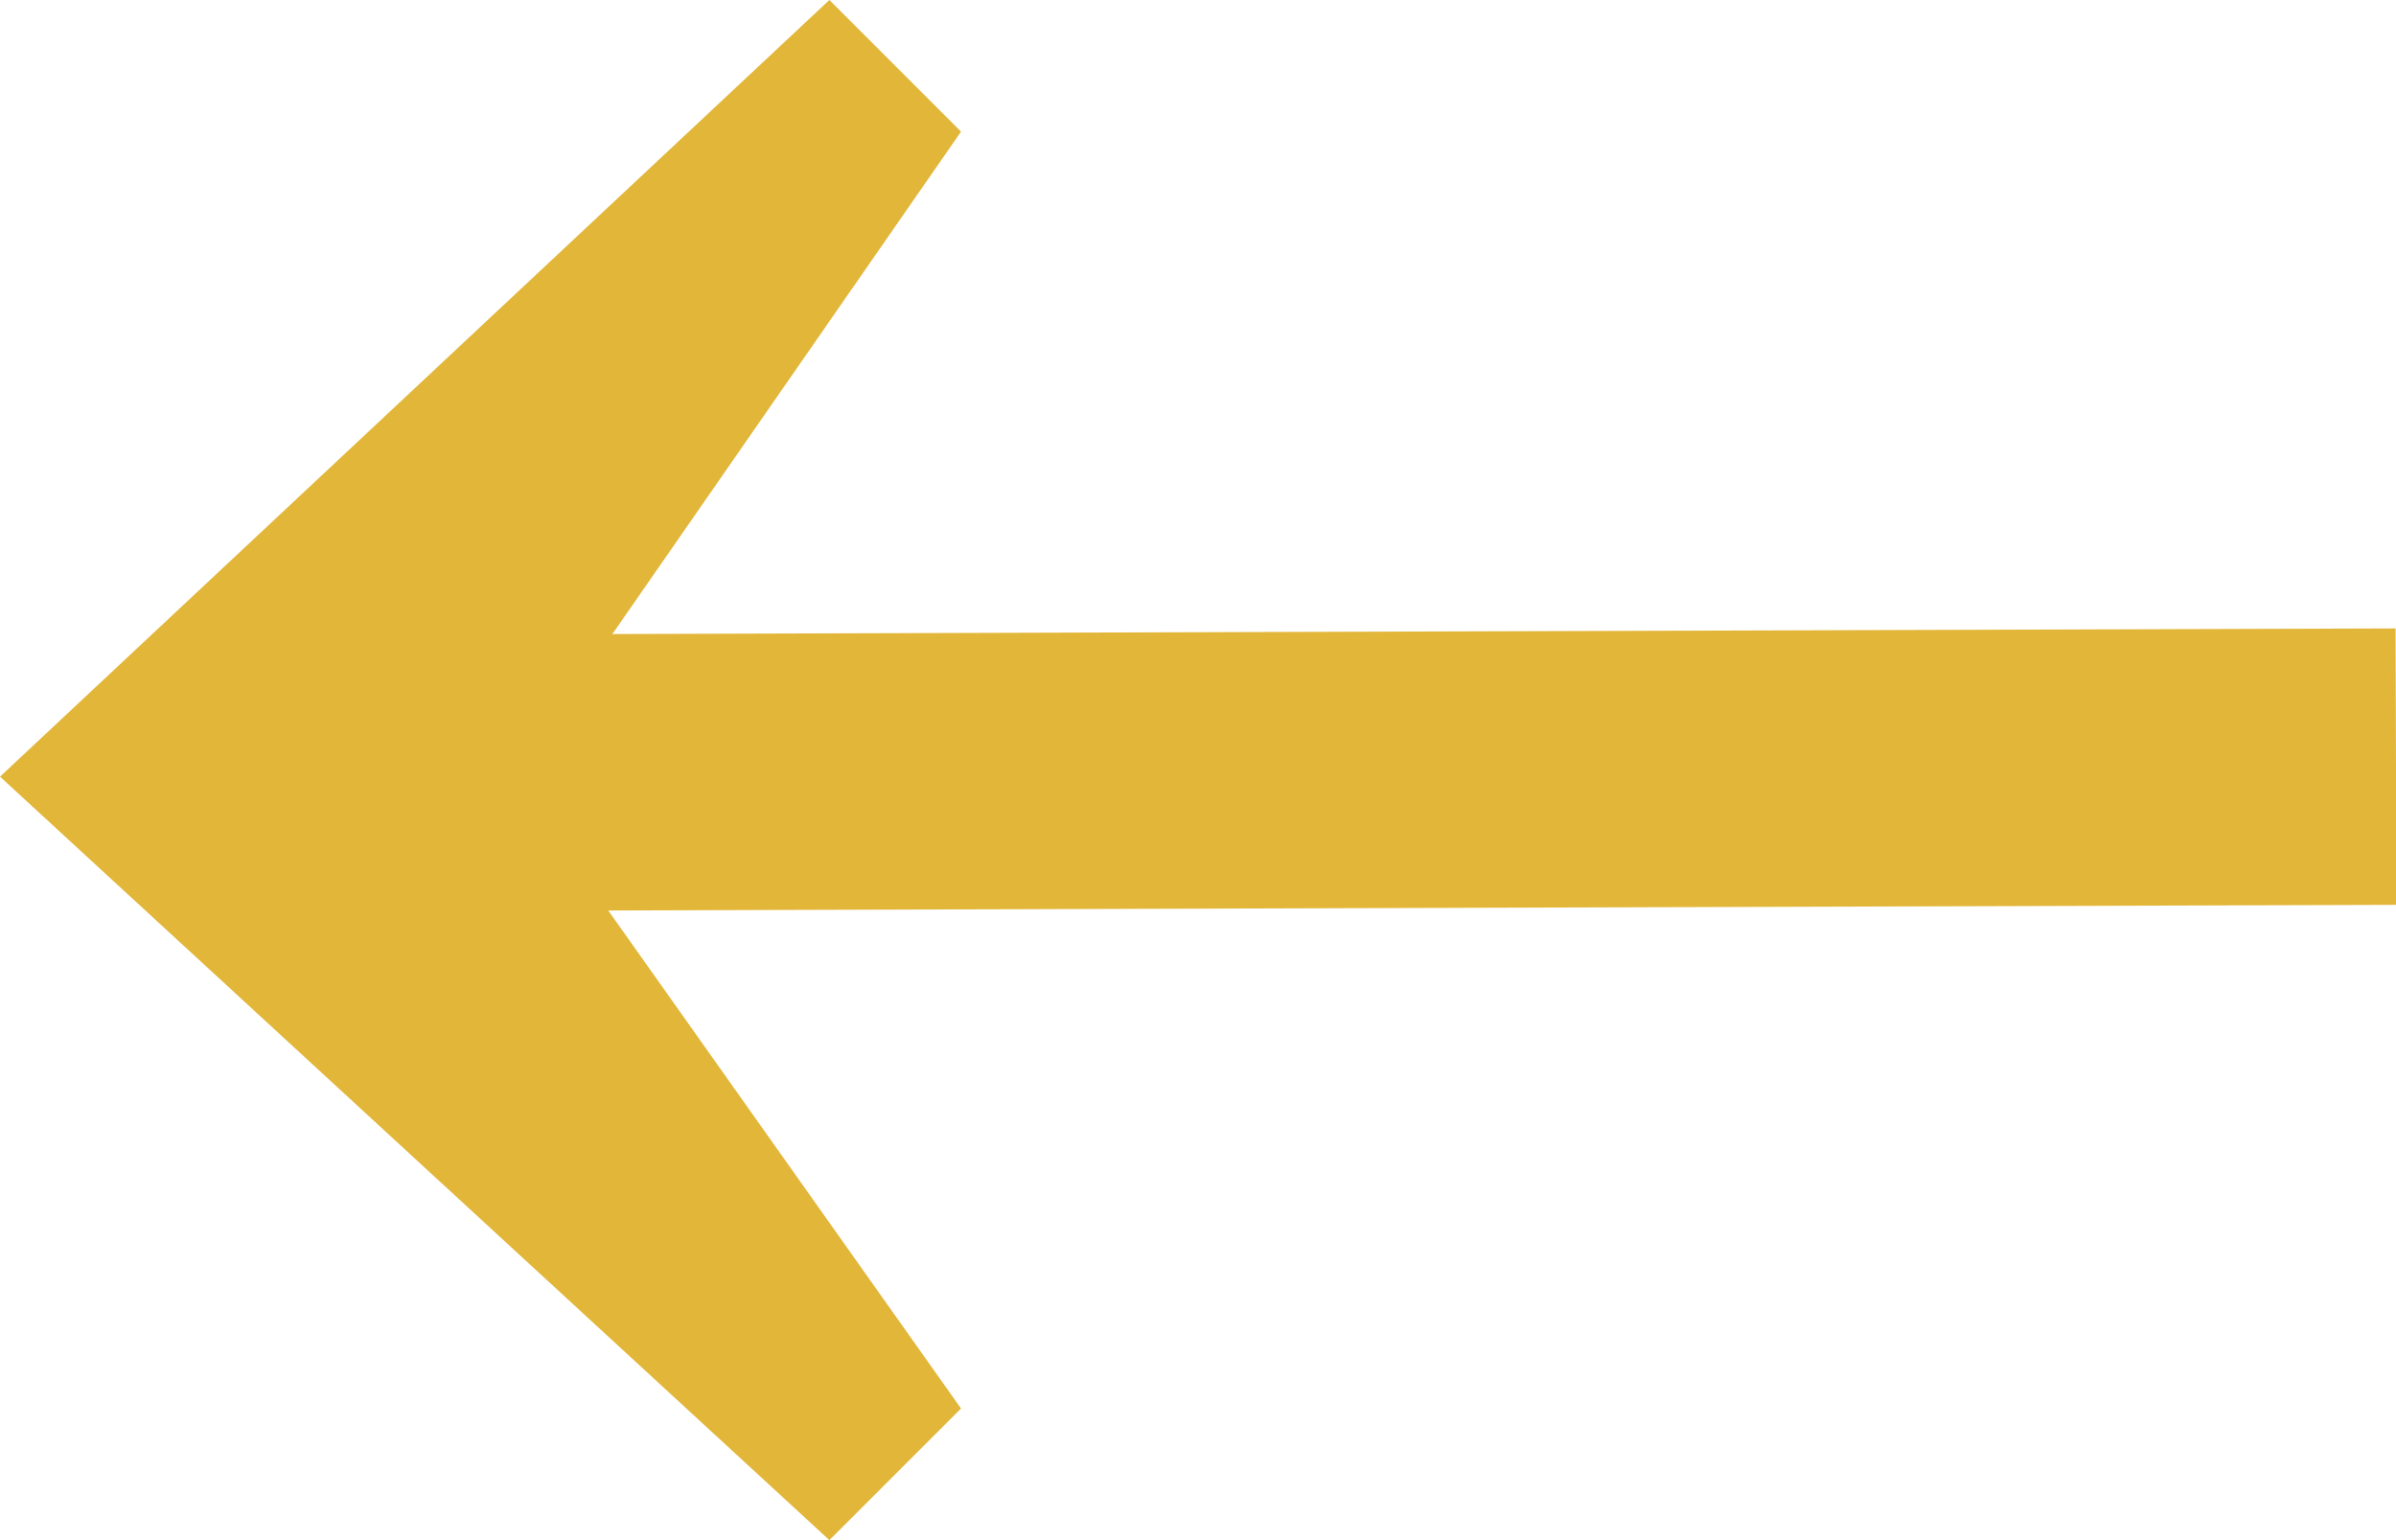 <?xml version="1.0" encoding="utf-8"?>
<!-- Generator: Adobe Illustrator 22.0.0, SVG Export Plug-In . SVG Version: 6.00 Build 0)  -->
<svg version="1.1" id="Layer_1" xmlns="http://www.w3.org/2000/svg" xmlns:xlink="http://www.w3.org/1999/xlink" x="0px" y="0px"
	 viewBox="0 0 18.2 11.7" style="enable-background:new 0 0 18.2 11.7;" xml:space="preserve">
<style type="text/css">
	.st0{fill:#E2B639;}
</style>
<title>RightArrow</title>
<g id="Layer_2_1_">
	<g id="Layer_1-2">
		<g>
			
				<rect x="1.5" y="4.8" transform="matrix(1 -3.141593e-03 3.141593e-03 1 -1.832456e-02 3.108878e-02)" class="st0" width="16.7" height="2.1"/>
			<polygon class="st0" points="6.3,11.7 7.3,10.7 3.9,5.9 7.3,1 6.3,0 0,5.9 			"/>
		</g>
	</g>
</g>
</svg>
